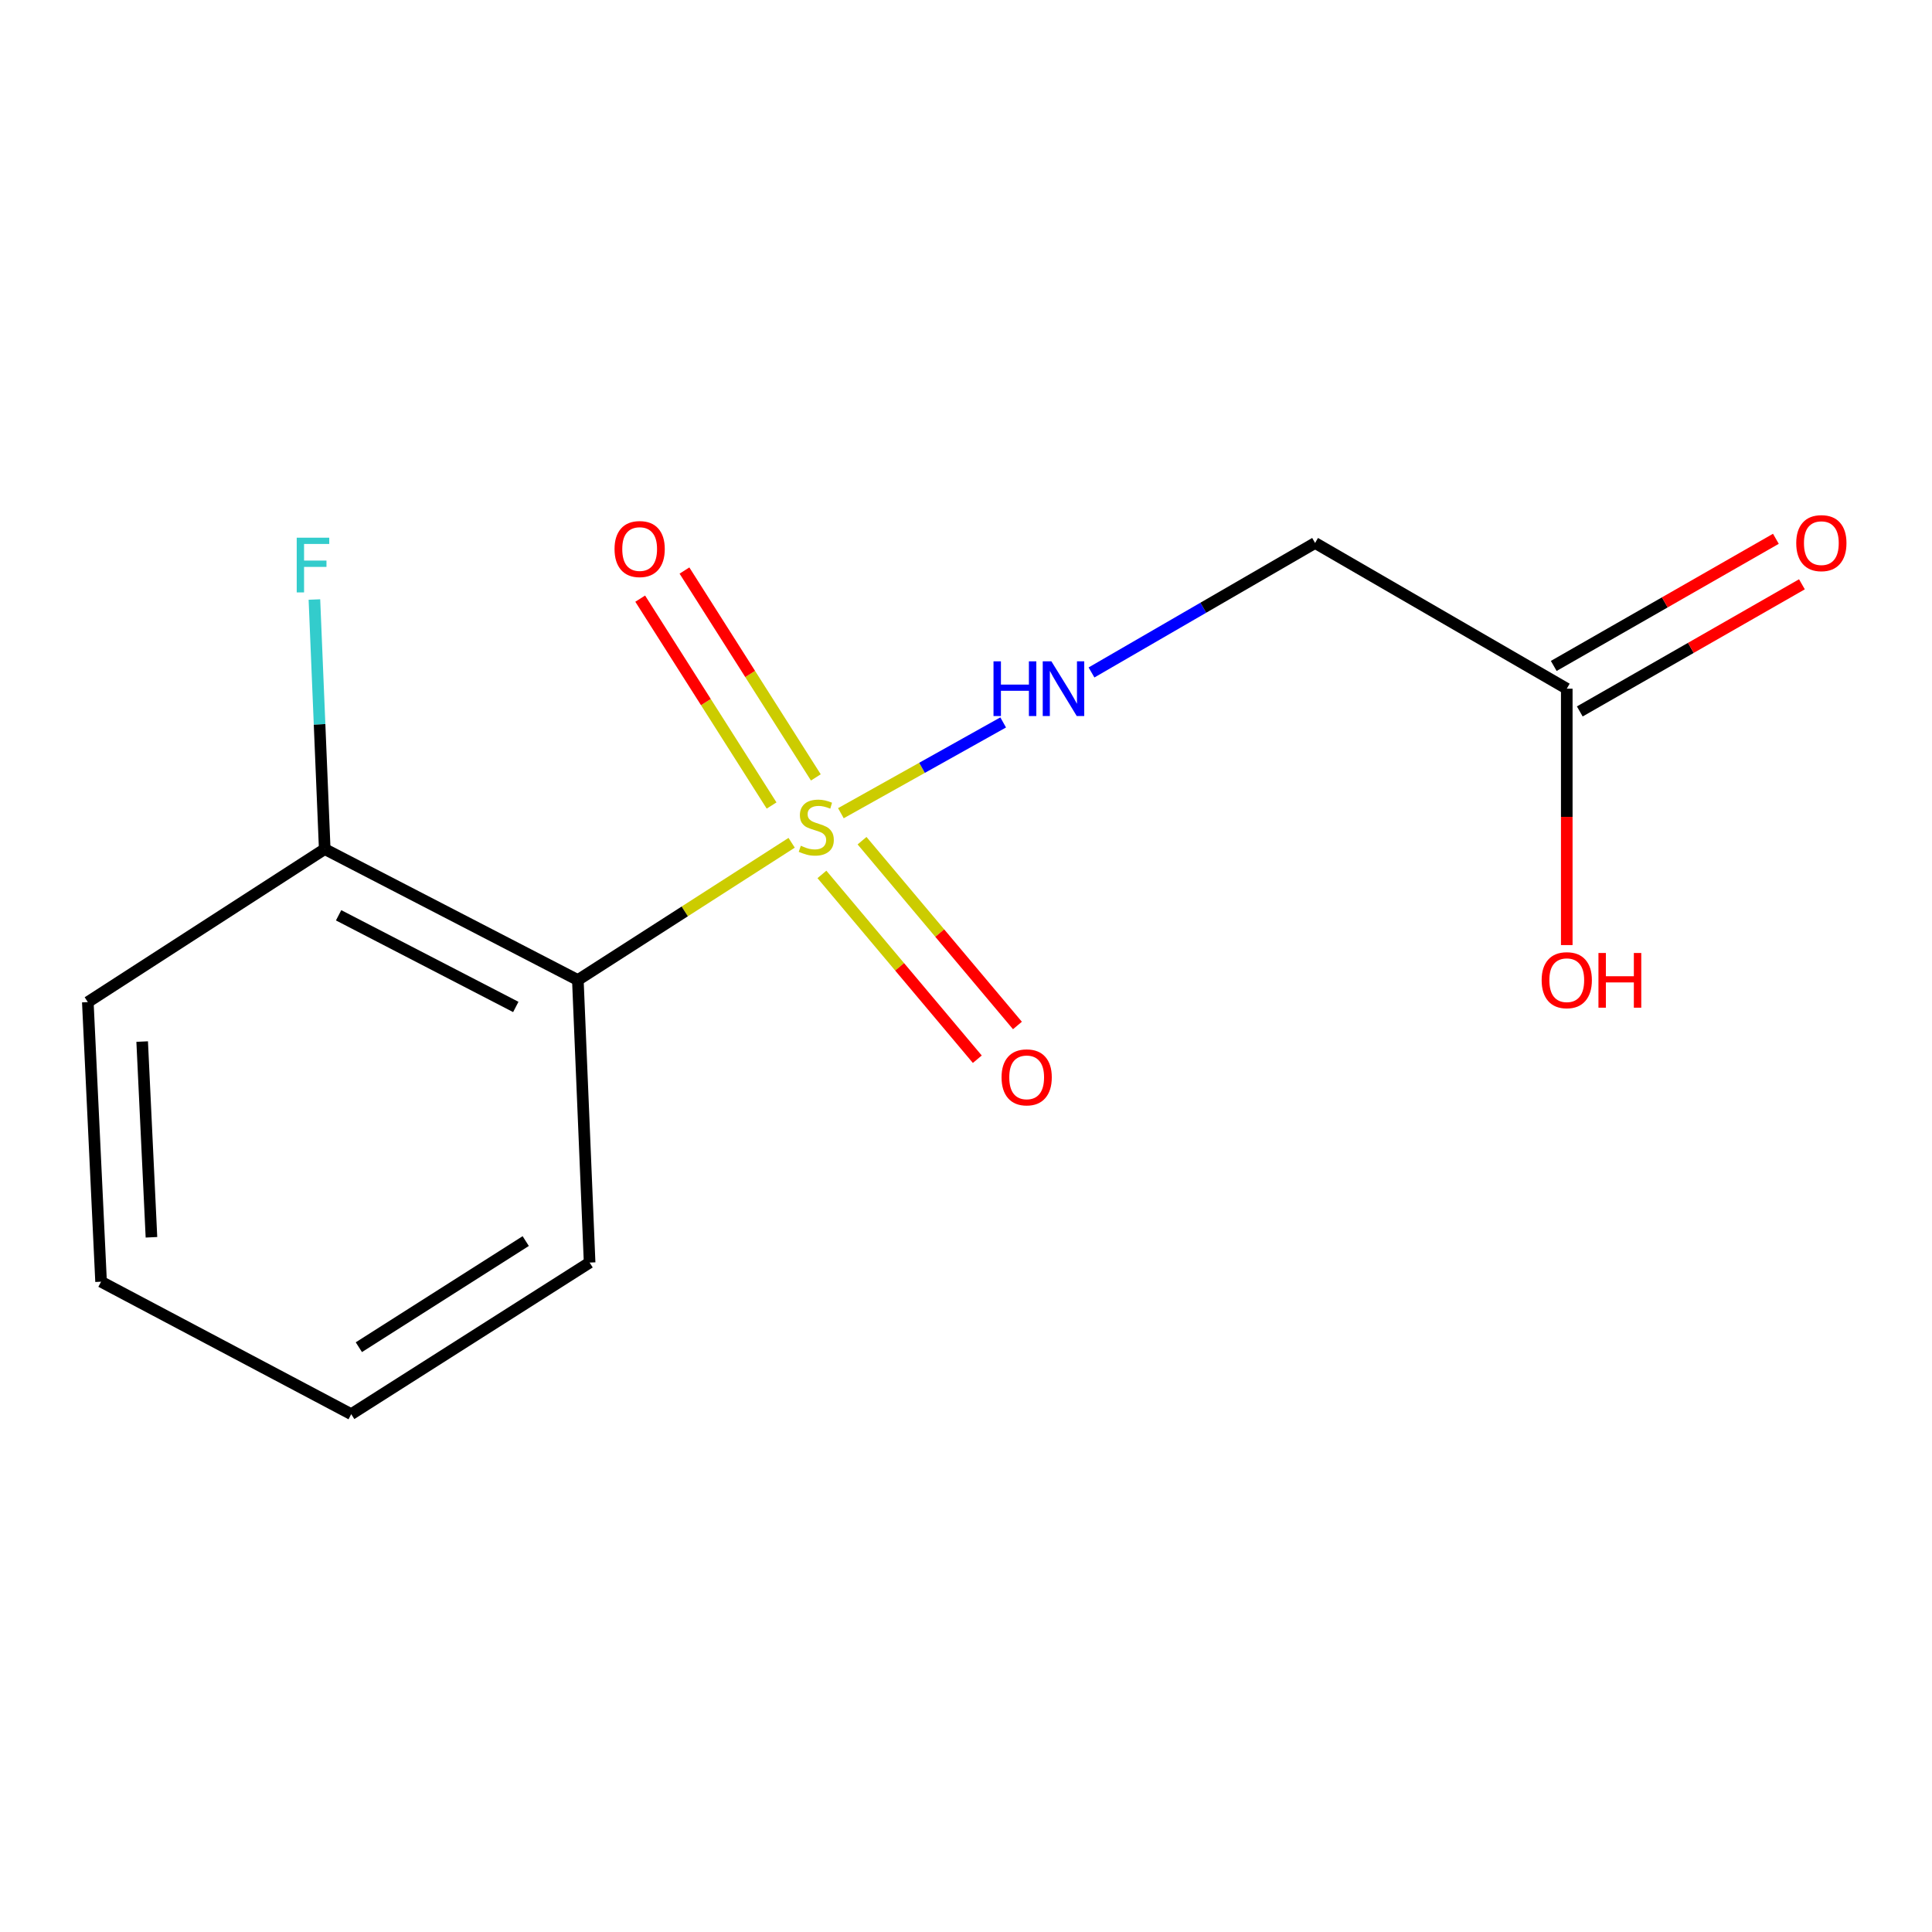 <?xml version='1.0' encoding='iso-8859-1'?>
<svg version='1.1' baseProfile='full'
              xmlns='http://www.w3.org/2000/svg'
                      xmlns:rdkit='http://www.rdkit.org/xml'
                      xmlns:xlink='http://www.w3.org/1999/xlink'
                  xml:space='preserve'
width='1000px' height='1000px' viewBox='0 0 1000 1000'>
<!-- END OF HEADER -->
<rect style='opacity:1.0;fill:#FFFFFF;stroke:none' width='1000' height='1000' x='0' y='0'> </rect>
<path class='bond-0' d='M 409.754,436.224 L 354.424,471.743' style='fill:none;fill-rule:evenodd;stroke:#CCCC00;stroke-width:6px;stroke-linecap:butt;stroke-linejoin:miter;stroke-opacity:1' />
<path class='bond-0' d='M 354.424,471.743 L 299.094,507.262' style='fill:none;fill-rule:evenodd;stroke:#000000;stroke-width:6px;stroke-linecap:butt;stroke-linejoin:miter;stroke-opacity:1' />
<path class='bond-1' d='M 435.245,420.912 L 477.245,397.419' style='fill:none;fill-rule:evenodd;stroke:#CCCC00;stroke-width:6px;stroke-linecap:butt;stroke-linejoin:miter;stroke-opacity:1' />
<path class='bond-1' d='M 477.245,397.419 L 519.244,373.925' style='fill:none;fill-rule:evenodd;stroke:#0000FF;stroke-width:6px;stroke-linecap:butt;stroke-linejoin:miter;stroke-opacity:1' />
<path class='bond-3' d='M 425.426,452.603 L 465.64,500.427' style='fill:none;fill-rule:evenodd;stroke:#CCCC00;stroke-width:6px;stroke-linecap:butt;stroke-linejoin:miter;stroke-opacity:1' />
<path class='bond-3' d='M 465.64,500.427 L 505.855,548.251' style='fill:none;fill-rule:evenodd;stroke:#FF0000;stroke-width:6px;stroke-linecap:butt;stroke-linejoin:miter;stroke-opacity:1' />
<path class='bond-3' d='M 446.195,435.139 L 486.409,482.963' style='fill:none;fill-rule:evenodd;stroke:#CCCC00;stroke-width:6px;stroke-linecap:butt;stroke-linejoin:miter;stroke-opacity:1' />
<path class='bond-3' d='M 486.409,482.963 L 526.623,530.787' style='fill:none;fill-rule:evenodd;stroke:#FF0000;stroke-width:6px;stroke-linecap:butt;stroke-linejoin:miter;stroke-opacity:1' />
<path class='bond-4' d='M 422.278,402.385 L 388.275,348.847' style='fill:none;fill-rule:evenodd;stroke:#CCCC00;stroke-width:6px;stroke-linecap:butt;stroke-linejoin:miter;stroke-opacity:1' />
<path class='bond-4' d='M 388.275,348.847 L 354.273,295.308' style='fill:none;fill-rule:evenodd;stroke:#FF0000;stroke-width:6px;stroke-linecap:butt;stroke-linejoin:miter;stroke-opacity:1' />
<path class='bond-4' d='M 399.372,416.933 L 365.369,363.394' style='fill:none;fill-rule:evenodd;stroke:#CCCC00;stroke-width:6px;stroke-linecap:butt;stroke-linejoin:miter;stroke-opacity:1' />
<path class='bond-4' d='M 365.369,363.394 L 331.367,309.856' style='fill:none;fill-rule:evenodd;stroke:#FF0000;stroke-width:6px;stroke-linecap:butt;stroke-linejoin:miter;stroke-opacity:1' />
<path class='bond-6' d='M 299.094,507.262 L 168.076,439.484' style='fill:none;fill-rule:evenodd;stroke:#000000;stroke-width:6px;stroke-linecap:butt;stroke-linejoin:miter;stroke-opacity:1' />
<path class='bond-6' d='M 266.974,521.196 L 175.261,473.752' style='fill:none;fill-rule:evenodd;stroke:#000000;stroke-width:6px;stroke-linecap:butt;stroke-linejoin:miter;stroke-opacity:1' />
<path class='bond-10' d='M 299.094,507.262 L 305.185,653.506' style='fill:none;fill-rule:evenodd;stroke:#000000;stroke-width:6px;stroke-linecap:butt;stroke-linejoin:miter;stroke-opacity:1' />
<path class='bond-2' d='M 564.96,348.066 L 622.826,314.555' style='fill:none;fill-rule:evenodd;stroke:#0000FF;stroke-width:6px;stroke-linecap:butt;stroke-linejoin:miter;stroke-opacity:1' />
<path class='bond-2' d='M 622.826,314.555 L 680.692,281.044' style='fill:none;fill-rule:evenodd;stroke:#000000;stroke-width:6px;stroke-linecap:butt;stroke-linejoin:miter;stroke-opacity:1' />
<path class='bond-5' d='M 680.692,281.044 L 810.957,356.465' style='fill:none;fill-rule:evenodd;stroke:#000000;stroke-width:6px;stroke-linecap:butt;stroke-linejoin:miter;stroke-opacity:1' />
<path class='bond-7' d='M 817.697,368.24 L 875.185,335.336' style='fill:none;fill-rule:evenodd;stroke:#000000;stroke-width:6px;stroke-linecap:butt;stroke-linejoin:miter;stroke-opacity:1' />
<path class='bond-7' d='M 875.185,335.336 L 932.673,302.432' style='fill:none;fill-rule:evenodd;stroke:#FF0000;stroke-width:6px;stroke-linecap:butt;stroke-linejoin:miter;stroke-opacity:1' />
<path class='bond-7' d='M 804.217,344.689 L 861.706,311.785' style='fill:none;fill-rule:evenodd;stroke:#000000;stroke-width:6px;stroke-linecap:butt;stroke-linejoin:miter;stroke-opacity:1' />
<path class='bond-7' d='M 861.706,311.785 L 919.194,278.882' style='fill:none;fill-rule:evenodd;stroke:#FF0000;stroke-width:6px;stroke-linecap:butt;stroke-linejoin:miter;stroke-opacity:1' />
<path class='bond-9' d='M 810.957,356.465 L 810.957,422.818' style='fill:none;fill-rule:evenodd;stroke:#000000;stroke-width:6px;stroke-linecap:butt;stroke-linejoin:miter;stroke-opacity:1' />
<path class='bond-9' d='M 810.957,422.818 L 810.957,489.172' style='fill:none;fill-rule:evenodd;stroke:#FF0000;stroke-width:6px;stroke-linecap:butt;stroke-linejoin:miter;stroke-opacity:1' />
<path class='bond-8' d='M 168.076,439.484 L 165.407,374.896' style='fill:none;fill-rule:evenodd;stroke:#000000;stroke-width:6px;stroke-linecap:butt;stroke-linejoin:miter;stroke-opacity:1' />
<path class='bond-8' d='M 165.407,374.896 L 162.738,310.309' style='fill:none;fill-rule:evenodd;stroke:#33CCCC;stroke-width:6px;stroke-linecap:butt;stroke-linejoin:miter;stroke-opacity:1' />
<path class='bond-11' d='M 168.076,439.484 L 45.455,518.689' style='fill:none;fill-rule:evenodd;stroke:#000000;stroke-width:6px;stroke-linecap:butt;stroke-linejoin:miter;stroke-opacity:1' />
<path class='bond-12' d='M 305.185,653.506 L 181.794,731.972' style='fill:none;fill-rule:evenodd;stroke:#000000;stroke-width:6px;stroke-linecap:butt;stroke-linejoin:miter;stroke-opacity:1' />
<path class='bond-12' d='M 272.115,642.378 L 185.742,697.305' style='fill:none;fill-rule:evenodd;stroke:#000000;stroke-width:6px;stroke-linecap:butt;stroke-linejoin:miter;stroke-opacity:1' />
<path class='bond-14' d='M 45.455,518.689 L 52.314,663.41' style='fill:none;fill-rule:evenodd;stroke:#000000;stroke-width:6px;stroke-linecap:butt;stroke-linejoin:miter;stroke-opacity:1' />
<path class='bond-14' d='M 73.588,539.112 L 78.39,640.418' style='fill:none;fill-rule:evenodd;stroke:#000000;stroke-width:6px;stroke-linecap:butt;stroke-linejoin:miter;stroke-opacity:1' />
<path class='bond-13' d='M 181.794,731.972 L 52.314,663.41' style='fill:none;fill-rule:evenodd;stroke:#000000;stroke-width:6px;stroke-linecap:butt;stroke-linejoin:miter;stroke-opacity:1' />
<path  class='atom-0' d='M 414.5 437.762
Q 414.82 437.882, 416.14 438.442
Q 417.46 439.002, 418.9 439.362
Q 420.38 439.682, 421.82 439.682
Q 424.5 439.682, 426.06 438.402
Q 427.62 437.082, 427.62 434.802
Q 427.62 433.242, 426.82 432.282
Q 426.06 431.322, 424.86 430.802
Q 423.66 430.282, 421.66 429.682
Q 419.14 428.922, 417.62 428.202
Q 416.14 427.482, 415.06 425.962
Q 414.02 424.442, 414.02 421.882
Q 414.02 418.322, 416.42 416.122
Q 418.86 413.922, 423.66 413.922
Q 426.94 413.922, 430.66 415.482
L 429.74 418.562
Q 426.34 417.162, 423.78 417.162
Q 421.02 417.162, 419.5 418.322
Q 417.98 419.442, 418.02 421.402
Q 418.02 422.922, 418.78 423.842
Q 419.58 424.762, 420.7 425.282
Q 421.86 425.802, 423.78 426.402
Q 426.34 427.202, 427.86 428.002
Q 429.38 428.802, 430.46 430.442
Q 431.58 432.042, 431.58 434.802
Q 431.58 438.722, 428.94 440.842
Q 426.34 442.922, 421.98 442.922
Q 419.46 442.922, 417.54 442.362
Q 415.66 441.842, 413.42 440.922
L 414.5 437.762
' fill='#CCCC00'/>
<path  class='atom-2' d='M 514.238 342.305
L 518.078 342.305
L 518.078 354.345
L 532.558 354.345
L 532.558 342.305
L 536.398 342.305
L 536.398 370.625
L 532.558 370.625
L 532.558 357.545
L 518.078 357.545
L 518.078 370.625
L 514.238 370.625
L 514.238 342.305
' fill='#0000FF'/>
<path  class='atom-2' d='M 544.198 342.305
L 553.478 357.305
Q 554.398 358.785, 555.878 361.465
Q 557.358 364.145, 557.438 364.305
L 557.438 342.305
L 561.198 342.305
L 561.198 370.625
L 557.318 370.625
L 547.358 354.225
Q 546.198 352.305, 544.958 350.105
Q 543.758 347.905, 543.398 347.225
L 543.398 370.625
L 539.718 370.625
L 539.718 342.305
L 544.198 342.305
' fill='#0000FF'/>
<path  class='atom-4' d='M 518.403 557.633
Q 518.403 550.833, 521.763 547.033
Q 525.123 543.233, 531.403 543.233
Q 537.683 543.233, 541.043 547.033
Q 544.403 550.833, 544.403 557.633
Q 544.403 564.513, 541.003 568.433
Q 537.603 572.313, 531.403 572.313
Q 525.163 572.313, 521.763 568.433
Q 518.403 564.553, 518.403 557.633
M 531.403 569.113
Q 535.723 569.113, 538.043 566.233
Q 540.403 563.313, 540.403 557.633
Q 540.403 552.073, 538.043 549.273
Q 535.723 546.433, 531.403 546.433
Q 527.083 546.433, 524.723 549.233
Q 522.403 552.033, 522.403 557.633
Q 522.403 563.353, 524.723 566.233
Q 527.083 569.113, 531.403 569.113
' fill='#FF0000'/>
<path  class='atom-5' d='M 318.084 284.184
Q 318.084 277.384, 321.444 273.584
Q 324.804 269.784, 331.084 269.784
Q 337.364 269.784, 340.724 273.584
Q 344.084 277.384, 344.084 284.184
Q 344.084 291.064, 340.684 294.984
Q 337.284 298.864, 331.084 298.864
Q 324.844 298.864, 321.444 294.984
Q 318.084 291.104, 318.084 284.184
M 331.084 295.664
Q 335.404 295.664, 337.724 292.784
Q 340.084 289.864, 340.084 284.184
Q 340.084 278.624, 337.724 275.824
Q 335.404 272.984, 331.084 272.984
Q 326.764 272.984, 324.404 275.784
Q 322.084 278.584, 322.084 284.184
Q 322.084 289.904, 324.404 292.784
Q 326.764 295.664, 331.084 295.664
' fill='#FF0000'/>
<path  class='atom-8' d='M 929.729 281.124
Q 929.729 274.324, 933.089 270.524
Q 936.449 266.724, 942.729 266.724
Q 949.009 266.724, 952.369 270.524
Q 955.729 274.324, 955.729 281.124
Q 955.729 288.004, 952.329 291.924
Q 948.929 295.804, 942.729 295.804
Q 936.489 295.804, 933.089 291.924
Q 929.729 288.044, 929.729 281.124
M 942.729 292.604
Q 947.049 292.604, 949.369 289.724
Q 951.729 286.804, 951.729 281.124
Q 951.729 275.564, 949.369 272.764
Q 947.049 269.924, 942.729 269.924
Q 938.409 269.924, 936.049 272.724
Q 933.729 275.524, 933.729 281.124
Q 933.729 286.844, 936.049 289.724
Q 938.409 292.604, 942.729 292.604
' fill='#FF0000'/>
<path  class='atom-9' d='M 153.581 278.311
L 170.421 278.311
L 170.421 281.551
L 157.381 281.551
L 157.381 290.151
L 168.981 290.151
L 168.981 293.431
L 157.381 293.431
L 157.381 306.631
L 153.581 306.631
L 153.581 278.311
' fill='#33CCCC'/>
<path  class='atom-10' d='M 797.957 507.342
Q 797.957 500.542, 801.317 496.742
Q 804.677 492.942, 810.957 492.942
Q 817.237 492.942, 820.597 496.742
Q 823.957 500.542, 823.957 507.342
Q 823.957 514.222, 820.557 518.142
Q 817.157 522.022, 810.957 522.022
Q 804.717 522.022, 801.317 518.142
Q 797.957 514.262, 797.957 507.342
M 810.957 518.822
Q 815.277 518.822, 817.597 515.942
Q 819.957 513.022, 819.957 507.342
Q 819.957 501.782, 817.597 498.982
Q 815.277 496.142, 810.957 496.142
Q 806.637 496.142, 804.277 498.942
Q 801.957 501.742, 801.957 507.342
Q 801.957 513.062, 804.277 515.942
Q 806.637 518.822, 810.957 518.822
' fill='#FF0000'/>
<path  class='atom-10' d='M 827.357 493.262
L 831.197 493.262
L 831.197 505.302
L 845.677 505.302
L 845.677 493.262
L 849.517 493.262
L 849.517 521.582
L 845.677 521.582
L 845.677 508.502
L 831.197 508.502
L 831.197 521.582
L 827.357 521.582
L 827.357 493.262
' fill='#FF0000'/>
</svg>

